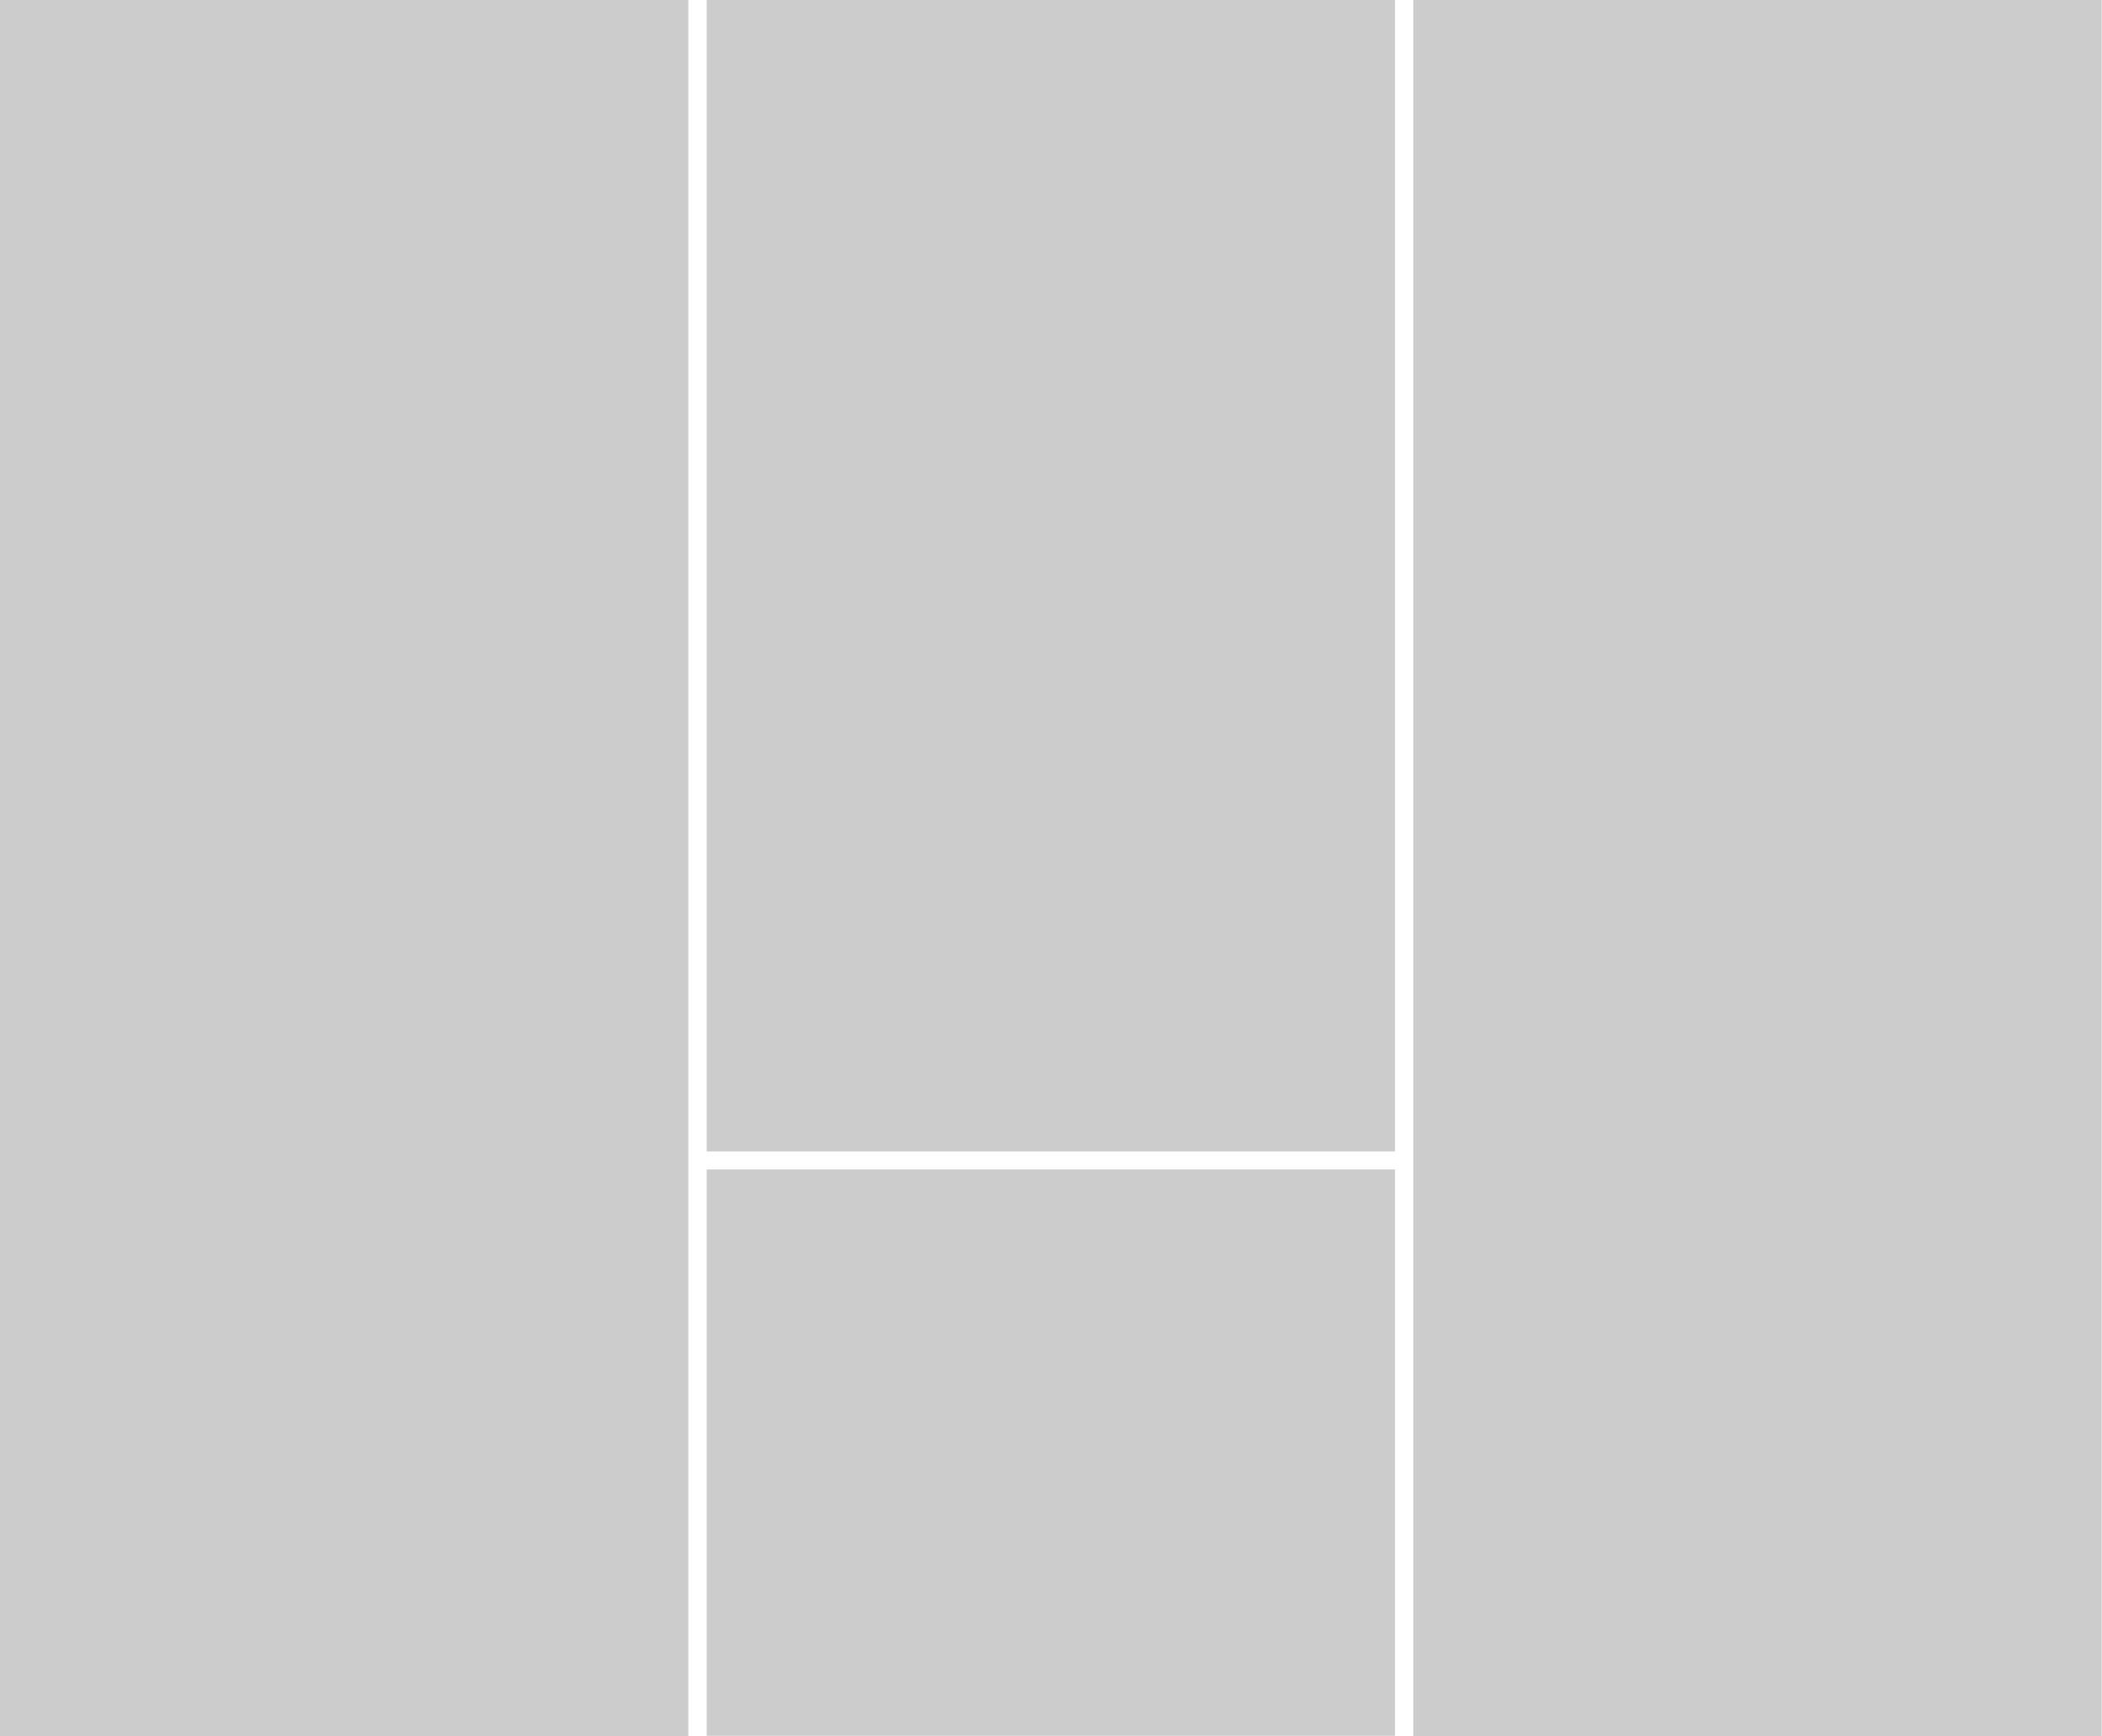 <?xml version="1.0" encoding="utf-8"?>
<!-- Generator: Adobe Illustrator 28.0.0, SVG Export Plug-In . SVG Version: 6.00 Build 0)  -->
<svg version="1.1" id="Layer_1" xmlns="http://www.w3.org/2000/svg" xmlns:xlink="http://www.w3.org/1999/xlink" x="0px" y="0px"
	 viewBox="0 0 652 538.6" style="enable-background:new 0 0 652 538.6;" xml:space="preserve">
<style type="text/css">
	.st0{fill:#FFFFFF;}
	.st1{fill:#CCCCCC;}
</style>
<rect y="0" class="st0" width="652" height="538.6"/>
<rect class="st1" width="213.5" height="538.6"/>
<rect x="438.4" class="st1" width="213.5" height="538.6"/>
<rect x="219.2" class="st1" width="213.5" height="357.2"/>
<rect x="219.2" y="362.8" class="st1" width="213.5" height="175.7"/>
</svg>
